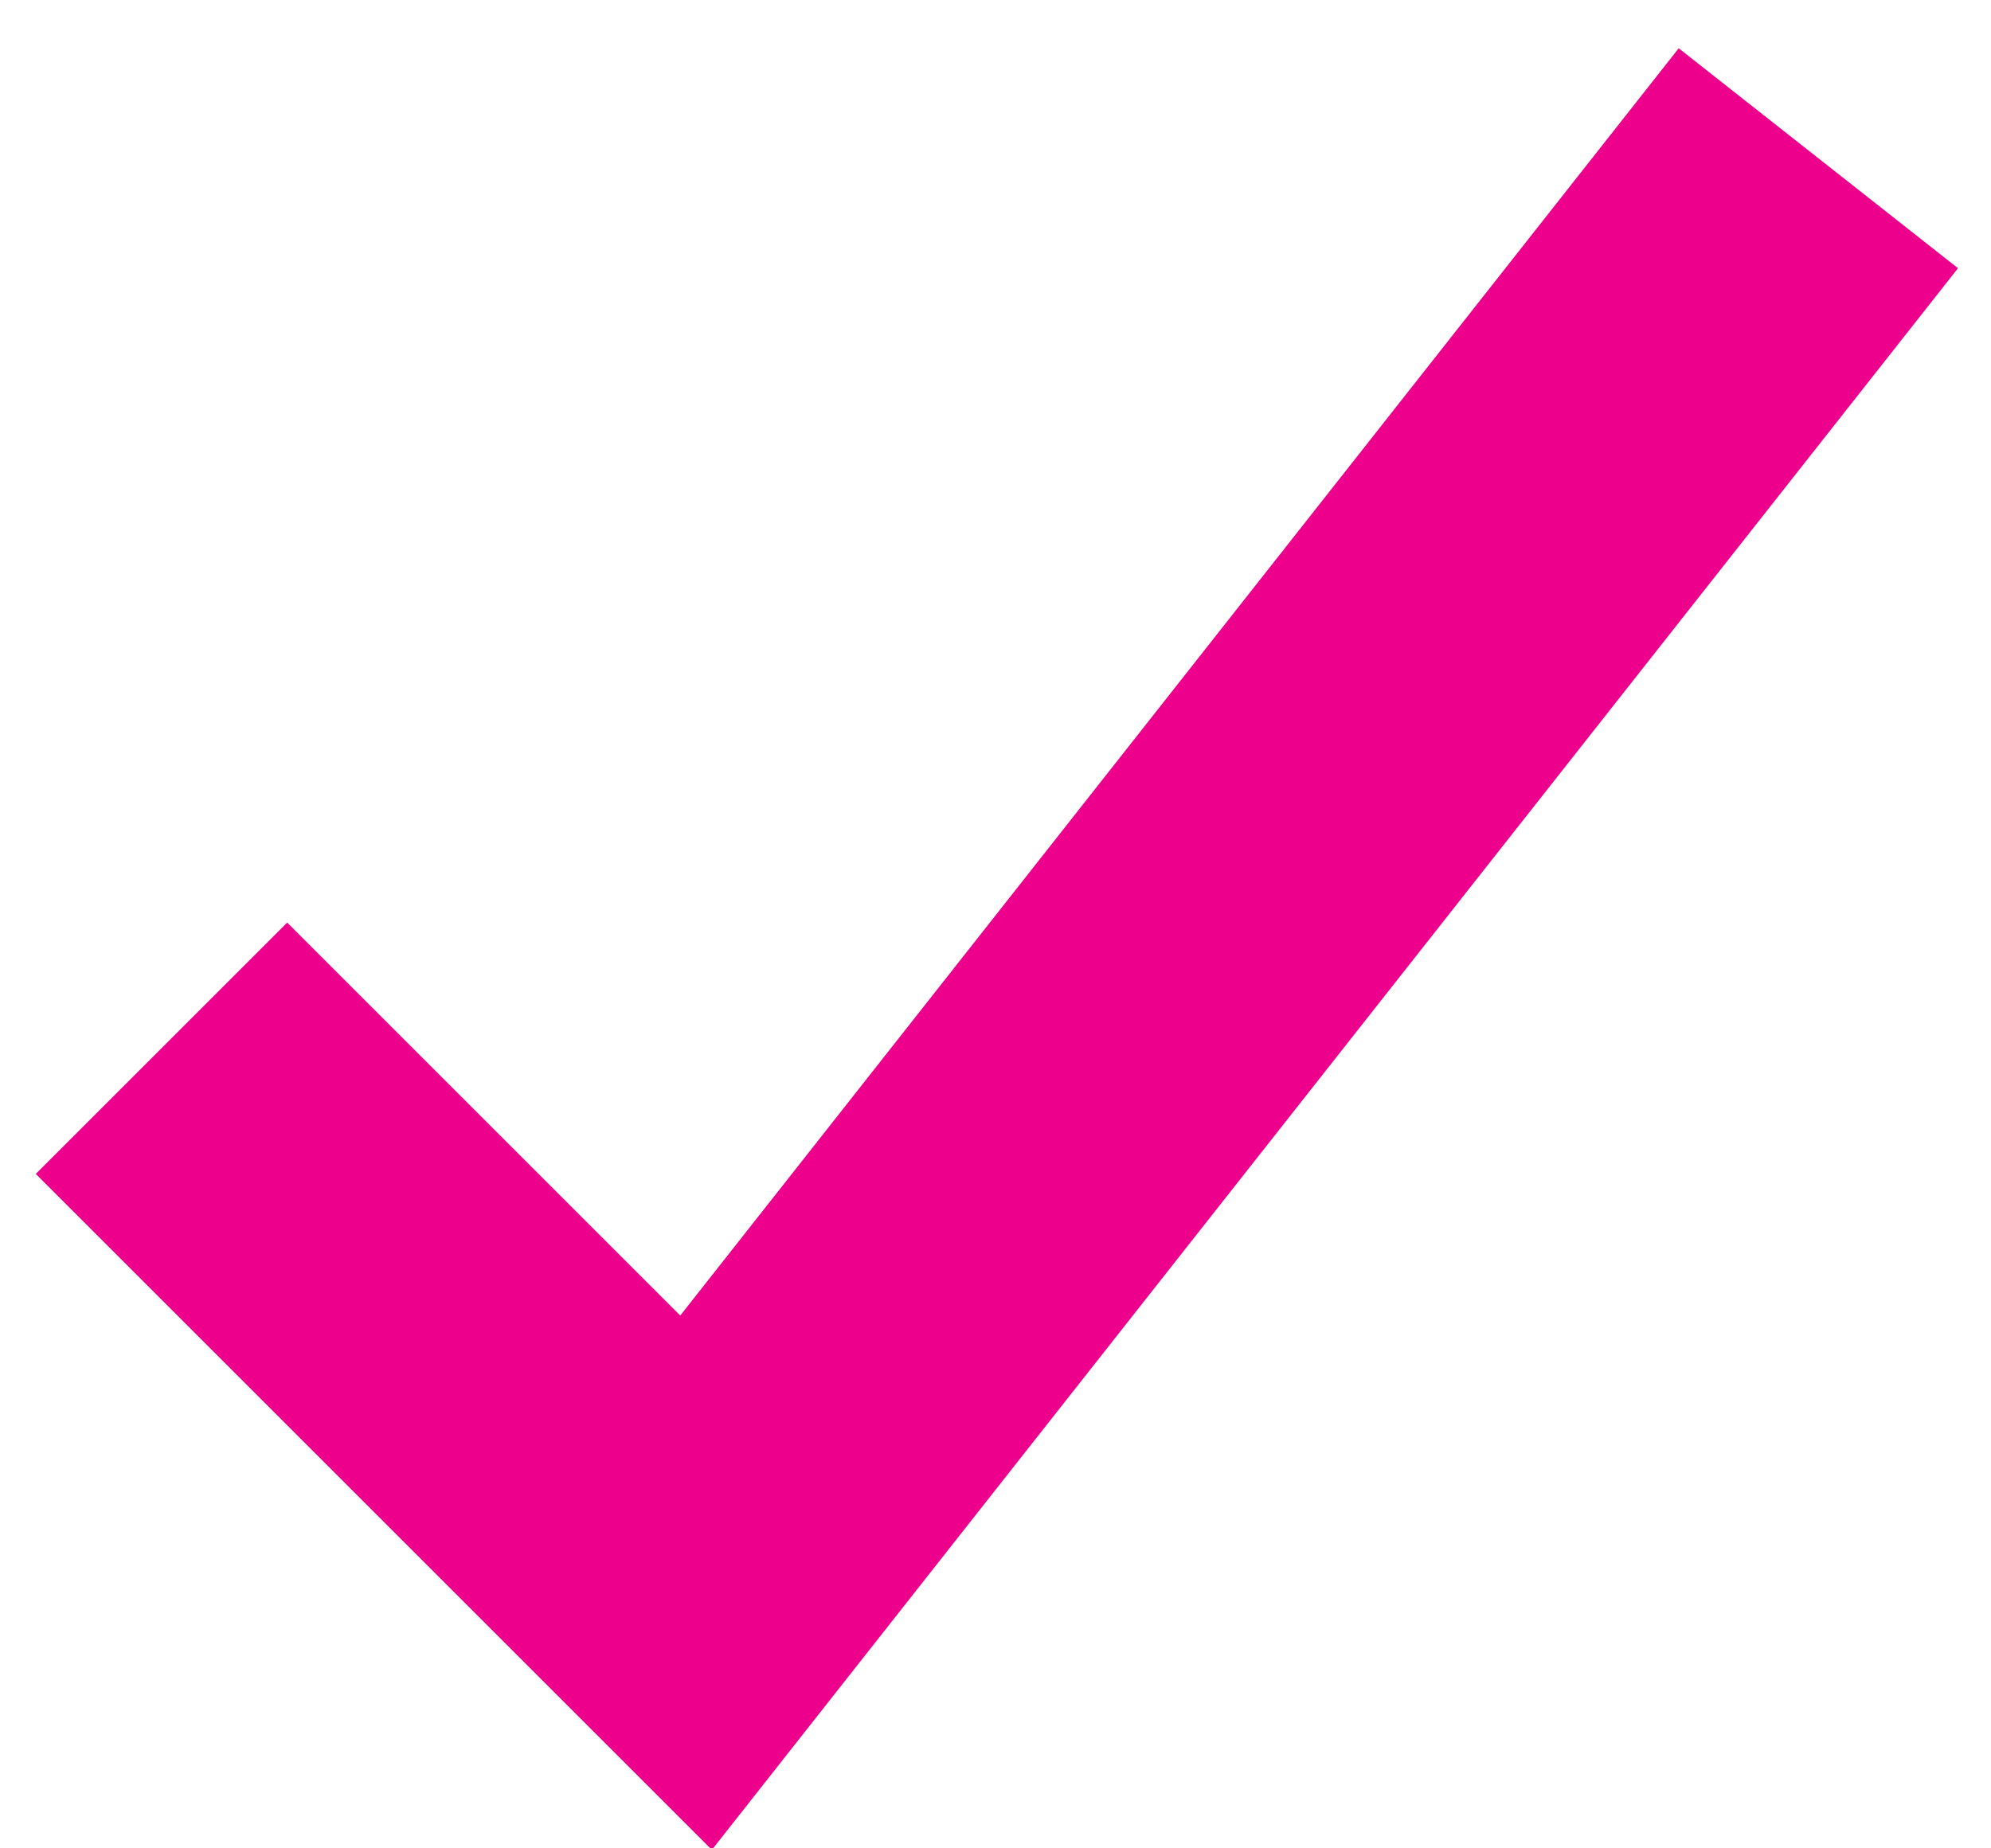 <?xml version="1.0" encoding="UTF-8"?>
<svg width="28px" height="26px" viewBox="0 0 28 26" version="1.1" xmlns="http://www.w3.org/2000/svg" xmlns:xlink="http://www.w3.org/1999/xlink">
    <title>checkmark_color</title>
    <g stroke="none" stroke-width="1" fill="none" fill-rule="evenodd">
        <g transform="translate(-783, -3448)" stroke="#EC008C" stroke-width="5">
            <g transform="translate(428, 2770)">
                <polyline points="357.271 692.745 364.789 700.263 380.572 680.226"></polyline>
            </g>
        </g>
    </g>
</svg>